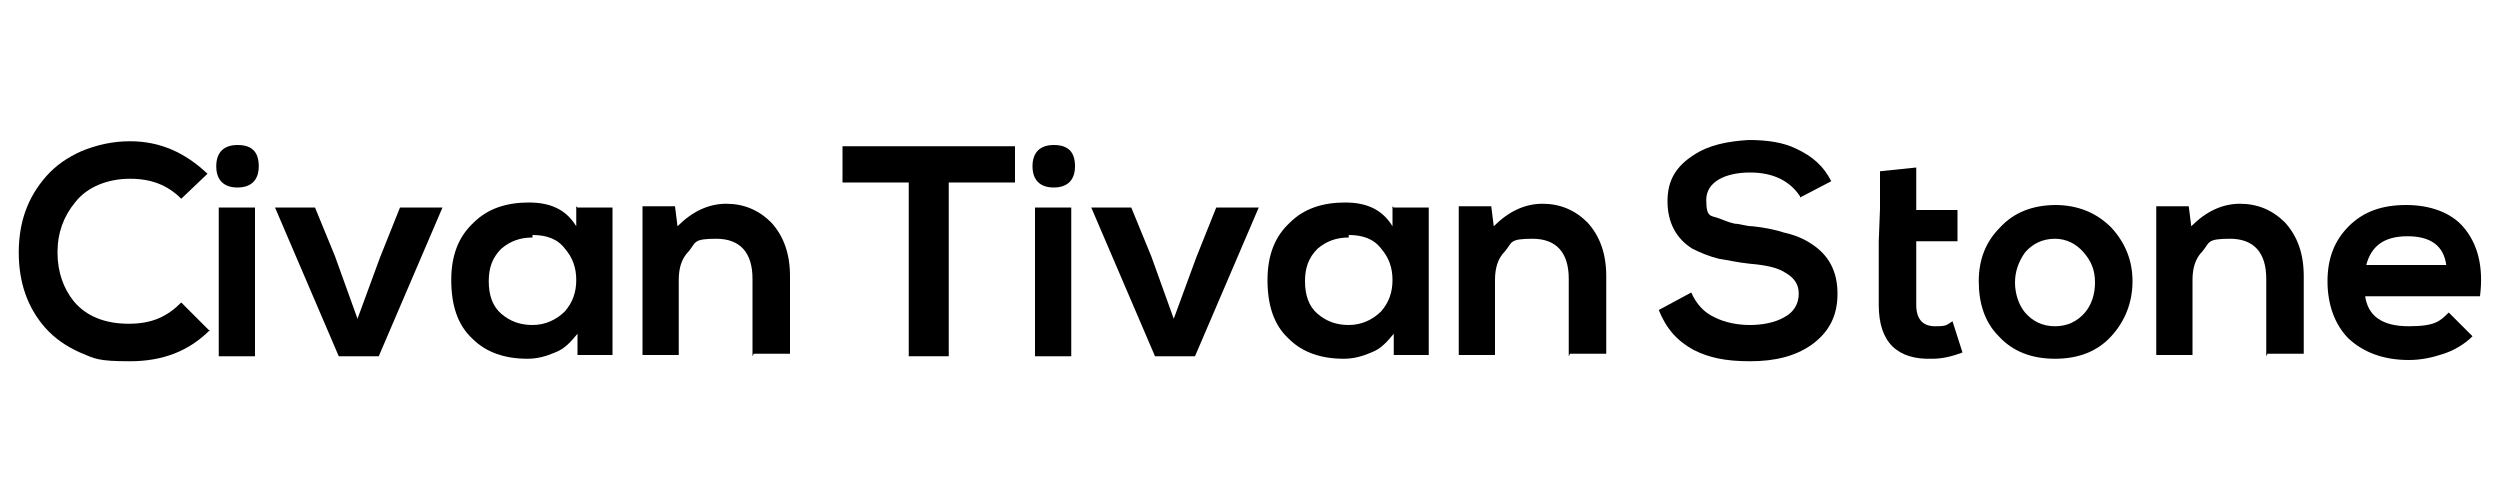 <?xml version="1.0" encoding="UTF-8"?> <svg xmlns="http://www.w3.org/2000/svg" id="Layer_1" data-name="Layer 1" version="1.1" viewBox="0 0 200 40"><defs><style> .cls-1 { fill: #000; stroke-width: 0px; } </style></defs><path class="cls-1" d="M16.8,26.4c-1.7,1.7-3.8,2.5-6.4,2.5s-2.8-.2-4-.7c-1.1-.5-2-1.1-2.8-2-1.4-1.6-2.1-3.6-2.1-6,0-2.4.7-4.4,2.2-6.1.8-.9,1.7-1.5,2.8-2,1.2-.5,2.5-.8,3.9-.8,2.4,0,4.4.9,6.2,2.6l-2.1,2c-1.1-1.1-2.4-1.6-4.1-1.6s-3.4.6-4.4,1.9c-.9,1.1-1.4,2.4-1.4,4,0,1.6.5,2.9,1.3,3.9,1,1.2,2.5,1.8,4.4,1.8s3.1-.6,4.2-1.7l2.2,2.2Z"></path><path class="cls-1" d="M19,11.6c1.2,0,1.7.6,1.7,1.7s-.6,1.7-1.7,1.7-1.7-.6-1.7-1.7.6-1.7,1.7-1.7ZM17.5,16.6v11.9h2.9v-11.9h-2.9Z"></path><path class="cls-1" d="M35.4,16.6l-5.1,11.9h-3.2l-5.1-11.9h3.2l1.6,3.9,1.8,5,1.8-4.9,1.6-4h3.2Z"></path><path class="cls-1" d="M46.2,16.6h2.8v11.8h-2.8v-1.7c-.5.6-1,1.2-1.8,1.5-.7.3-1.4.5-2.2.5-1.8,0-3.3-.5-4.4-1.6-1.2-1.1-1.7-2.7-1.7-4.7s.6-3.5,1.8-4.6c1.1-1.1,2.6-1.6,4.4-1.6,1.8,0,3,.6,3.8,1.9v-1.6ZM42.6,19c-1,0-1.8.3-2.5.9-.7.7-1,1.5-1,2.6s.3,2,1,2.6c.7.6,1.5.9,2.5.9s1.9-.4,2.6-1.1c.6-.7.9-1.5.9-2.5s-.3-1.8-.9-2.5c-.6-.8-1.5-1.1-2.6-1.1Z"></path><path class="cls-1" d="M60.2,28.5v-6.2c0-2.1-1-3.2-2.9-3.2s-1.6.3-2.2,1c-.6.6-.8,1.4-.8,2.3v6h-2.9v-11.9h2.6l.2,1.6c1.2-1.2,2.5-1.8,3.9-1.8s2.6.5,3.6,1.5c1,1.1,1.5,2.5,1.5,4.3v6.2h-2.9Z"></path><path class="cls-1" d="M72.7,14.6h-5.3v-2.9h13.8v2.9h-5.3v13.9h-3.2v-13.9Z"></path><path class="cls-1" d="M84.3,11.6c1.2,0,1.7.6,1.7,1.7s-.6,1.7-1.7,1.7-1.7-.6-1.7-1.7.6-1.7,1.7-1.7ZM82.8,16.6v11.9h2.9v-11.9h-2.9Z"></path><path class="cls-1" d="M100.7,16.6l-5.1,11.9h-3.2l-5.1-11.9h3.2l1.6,3.9,1.8,5,1.8-4.9,1.6-4h3.2Z"></path><path class="cls-1" d="M111.5,16.6h2.8v11.8h-2.8v-1.7c-.5.6-1,1.2-1.8,1.5-.7.3-1.4.5-2.2.5-1.8,0-3.3-.5-4.4-1.6-1.2-1.1-1.7-2.7-1.7-4.7s.6-3.5,1.8-4.6c1.1-1.1,2.6-1.6,4.4-1.6,1.8,0,3,.6,3.8,1.9v-1.6ZM107.9,19c-1,0-1.8.3-2.5.9-.7.7-1,1.5-1,2.6s.3,2,1,2.6c.7.6,1.5.9,2.5.9s1.9-.4,2.6-1.1c.6-.7.9-1.5.9-2.5s-.3-1.8-.9-2.5c-.6-.8-1.5-1.1-2.6-1.1Z"></path><path class="cls-1" d="M125.5,28.5v-6.2c0-2.1-1-3.2-2.9-3.2s-1.6.3-2.2,1c-.6.6-.8,1.4-.8,2.3v6h-2.9v-11.9h2.6l.2,1.6c1.2-1.2,2.5-1.8,3.9-1.8s2.6.5,3.6,1.5c1,1.1,1.5,2.5,1.5,4.3v6.2h-2.9Z"></path><path class="cls-1" d="M144,15.7c-.8-1.2-2.1-1.9-4-1.9s-3.5.7-3.5,2.2.4,1.2,1.1,1.5c.3.1.7.3,1.2.4.4,0,.9.2,1.4.2,1,.1,1.9.3,2.5.5.9.2,1.6.5,2.2.9,1.4.9,2.1,2.2,2.1,4s-.7,3.1-2.1,4.1c-1.3.9-2.9,1.3-4.9,1.3s-3.3-.3-4.5-.9c-1.3-.7-2.2-1.7-2.8-3.2l2.6-1.4c.4.9,1,1.6,1.9,2,.8.4,1.8.6,2.8.6s2-.2,2.7-.6c.8-.4,1.2-1.1,1.2-1.9s-.4-1.3-1.1-1.7c-.6-.4-1.6-.6-2.8-.7-1-.1-1.8-.3-2.5-.4-.8-.2-1.5-.5-2.1-.8-1.3-.8-2-2.1-2-3.8s.7-2.8,2.1-3.7c1.2-.8,2.7-1.1,4.4-1.2,1.5,0,2.8.2,3.8.7,1.3.6,2.2,1.4,2.8,2.6l-2.5,1.3Z"></path><path class="cls-1" d="M150.4,16.7v-3l2.9-.3v3.4h3.3v2.5h-3.3v5.1c0,1.1.5,1.7,1.5,1.7s.9-.1,1.4-.4l.8,2.5c-.8.3-1.6.5-2.4.5-2.8.1-4.3-1.3-4.3-4.3v-5.1"></path><path class="cls-1" d="M164.4,16.4c1.8,0,3.3.6,4.5,1.8,1.1,1.2,1.7,2.6,1.7,4.3s-.6,3.2-1.7,4.4c-1.1,1.2-2.6,1.8-4.5,1.8s-3.4-.6-4.5-1.8c-1.1-1.1-1.6-2.6-1.6-4.4s.6-3.2,1.7-4.3c1.1-1.2,2.6-1.8,4.5-1.8ZM164.4,19.1c-1,0-1.8.4-2.4,1.1-.5.7-.8,1.5-.8,2.4s.3,1.8.8,2.4c.6.7,1.4,1.1,2.4,1.1s1.8-.4,2.4-1.1c.5-.6.8-1.4.8-2.4s-.3-1.7-.9-2.4c-.6-.7-1.4-1.1-2.3-1.1Z"></path><path class="cls-1" d="M181.3,28.5v-6.2c0-2.1-1-3.2-2.9-3.2s-1.6.3-2.2,1c-.6.6-.8,1.4-.8,2.3v6h-2.9v-11.9h2.6l.2,1.6c1.2-1.2,2.5-1.8,3.9-1.8s2.6.5,3.6,1.5c1,1.1,1.5,2.5,1.5,4.3v6.2h-2.9Z"></path><path class="cls-1" d="M189.2,23.6c.2,1.7,1.4,2.5,3.5,2.5s2.5-.4,3.2-1.1l1.9,1.9c-.6.6-1.4,1.1-2.3,1.4-.9.3-1.8.5-2.8.5-2,0-3.6-.6-4.8-1.7-1.1-1.1-1.7-2.7-1.7-4.6s.6-3.3,1.7-4.4c1.2-1.2,2.7-1.7,4.6-1.7s3.6.6,4.6,1.8c1.1,1.3,1.6,3.1,1.3,5.5h-9.2ZM195.7,21.2c-.2-1.5-1.2-2.3-3.1-2.3s-2.9.8-3.3,2.3h6.4Z"></path></svg> 
